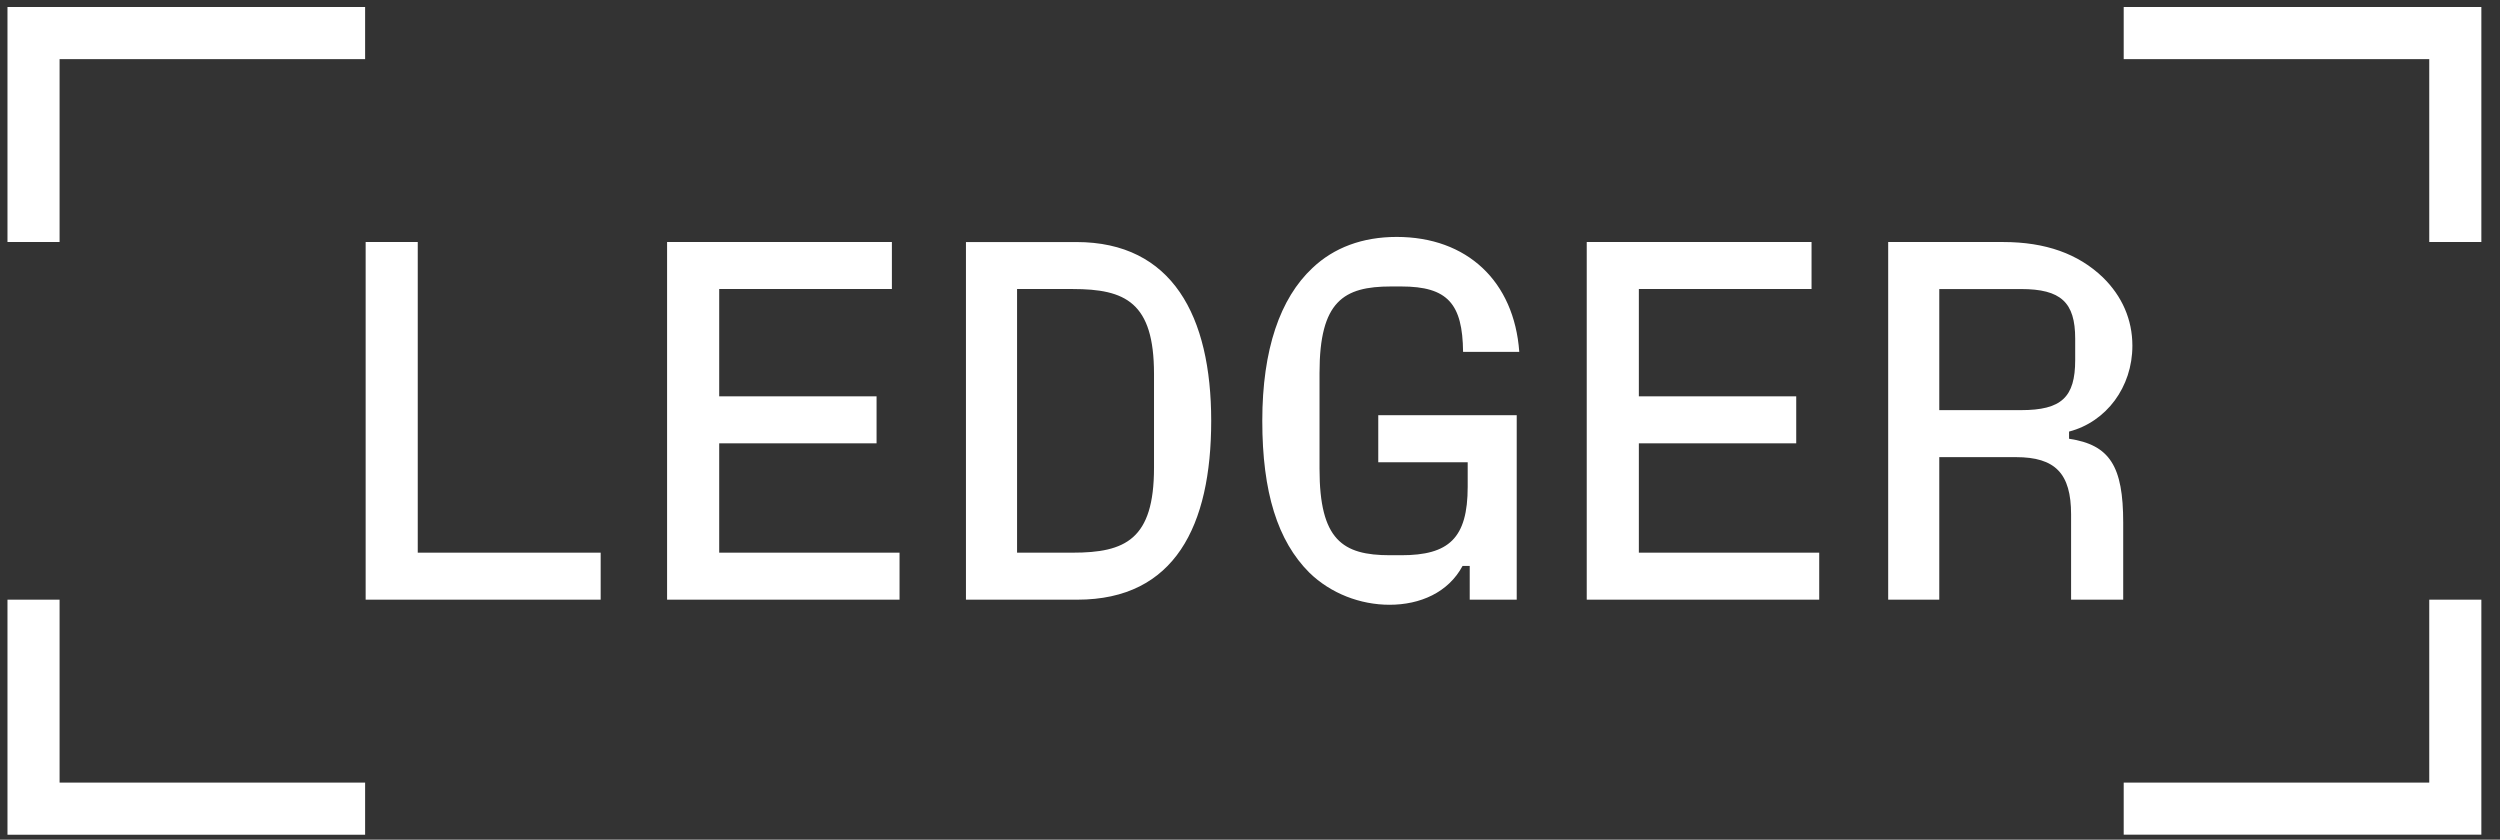 <svg width="131" height="44" viewBox="0 0 131 44" fill="none" xmlns="http://www.w3.org/2000/svg">
<rect x="0" y="0" width="131" height="44" fill="#333333" stroke="none"/>
<path d="M111.282 41.008V43.738H130.023V31.423H127.293V41.008H111.282ZM111.282 0.367V3.097H127.293V12.682H130.023V0.367H111.282ZM101.618 21.491V15.146H105.902C107.99 15.146 108.74 15.842 108.74 17.743V18.867C108.74 20.821 108.017 21.491 105.902 21.491H101.618ZM108.418 22.615C110.372 22.106 111.737 20.285 111.737 18.117C111.737 16.752 111.202 15.52 110.185 14.529C108.9 13.298 107.186 12.682 104.964 12.682H98.941V31.423H101.618V23.954H105.634C107.695 23.954 108.525 24.81 108.525 26.952V31.423H111.256V27.381C111.256 24.436 110.56 23.311 108.418 22.99V22.615ZM85.876 23.23H94.122V20.767H85.876V15.145H94.925V12.682H83.145V31.423H95.327V28.96H85.876V23.23ZM76.907 24.221V25.506C76.907 28.21 75.916 29.094 73.427 29.094H72.838C70.347 29.094 69.143 28.29 69.143 24.569V19.536C69.143 15.788 70.401 15.011 72.891 15.011H73.426C75.862 15.011 76.639 15.921 76.665 18.438H79.61C79.343 14.743 76.88 12.415 73.185 12.415C71.391 12.415 69.892 12.977 68.768 14.047C67.081 15.627 66.144 18.305 66.144 22.052C66.144 25.8 66.948 28.344 68.607 30.004C69.731 31.101 71.284 31.69 72.81 31.69C74.417 31.69 75.889 31.048 76.638 29.656H77.013V31.423H79.476V21.758H72.221V24.221H76.907ZM53.294 15.145H56.212C58.97 15.145 60.47 15.841 60.47 19.59V24.515C60.47 28.263 58.97 28.96 56.212 28.96H53.294V15.145ZM56.453 31.423C61.567 31.423 63.467 27.541 63.467 22.053C63.467 16.565 61.433 12.683 56.399 12.683H50.616V31.423H56.453ZM37.686 23.23H45.932V20.767H37.686V15.145H46.735V12.682H34.955V31.423H47.136V28.96H37.686V23.23ZM21.89 12.682H19.16V31.423H31.475V28.96H21.89V12.682ZM0.392 31.423V43.739H19.132V41.008H3.122V31.423H0.392ZM0.392 0.367V12.682H3.122V3.097H19.132V0.367H0.392Z" fill="white"/>
</svg>
